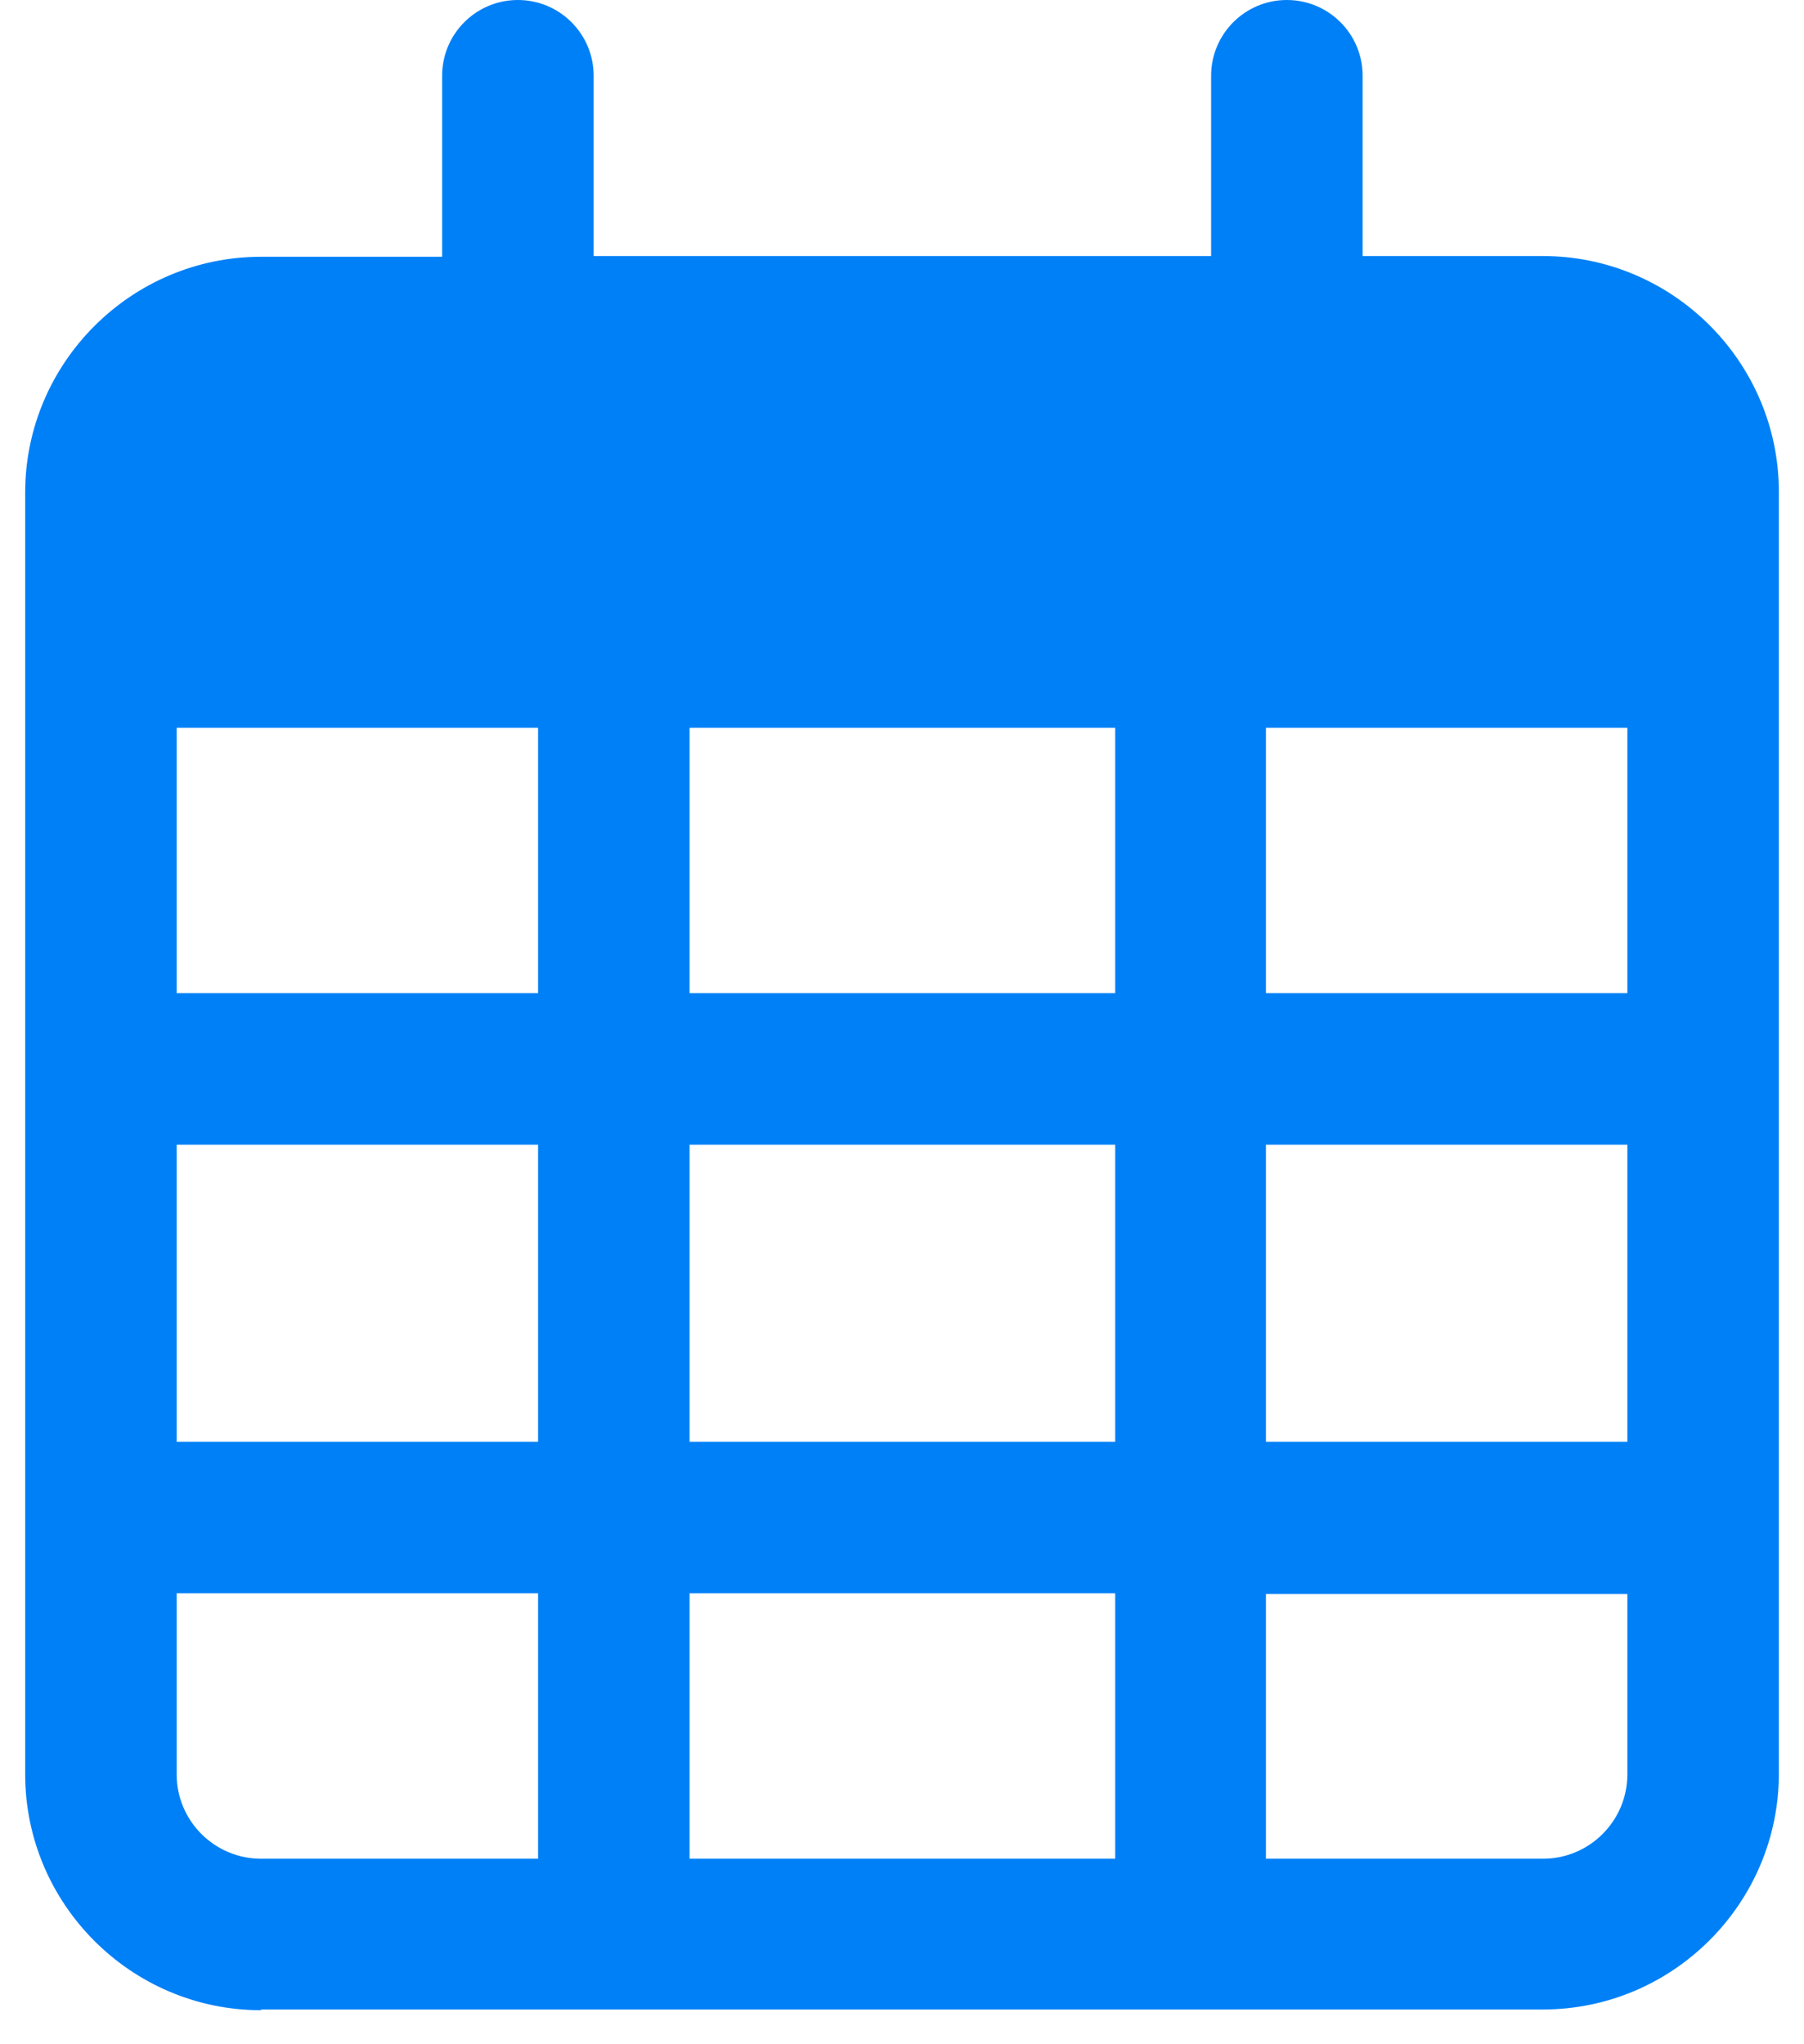 <svg width="45" height="51" viewBox="0 0 45 51" fill="none" xmlns="http://www.w3.org/2000/svg">
<g clip-path="url(#clip0_1955_88)">
<path d="M6.512 50.151C3.273 50.151 0.628 47.505 0.628 44.266V12.29C0.628 9.051 3.273 6.406 6.512 6.406H11.029V1.889C11.029 0.846 11.874 0 12.918 0C13.962 0 14.808 0.846 14.808 1.889V6.388H30.211V1.889C30.211 0.846 31.057 0 32.1 0C33.144 0 33.99 0.846 33.99 1.889V6.388H38.488C41.727 6.388 44.373 9.033 44.373 12.272V44.248C44.373 47.487 41.727 50.133 38.488 50.133H6.512V50.151ZM31.578 46.372H38.488C39.658 46.372 40.594 45.418 40.594 44.266V39.768H31.578V46.39V46.372ZM17.201 46.372H27.818V39.75H17.201V46.372ZM4.407 44.266C4.407 45.436 5.36 46.372 6.512 46.372H13.422V39.75H4.407V44.248V44.266ZM31.578 35.971H40.594V28.557H31.578V35.971ZM17.201 35.971H27.818V28.557H17.201V35.971ZM4.407 35.971H13.422V28.557H4.407V35.971ZM31.578 24.778H40.594V18.156H31.578V24.778ZM17.201 24.778H27.818V18.156H17.201V24.778ZM4.407 24.778H13.422V18.156H4.407V24.778Z" fill="#0080F7"/>
</g>
<defs>
<clipPath id="clip0_1955_88">
<rect width="43.745" height="50.151" fill="white" transform="translate(0.628)"/>
</clipPath>
</defs>
</svg>
